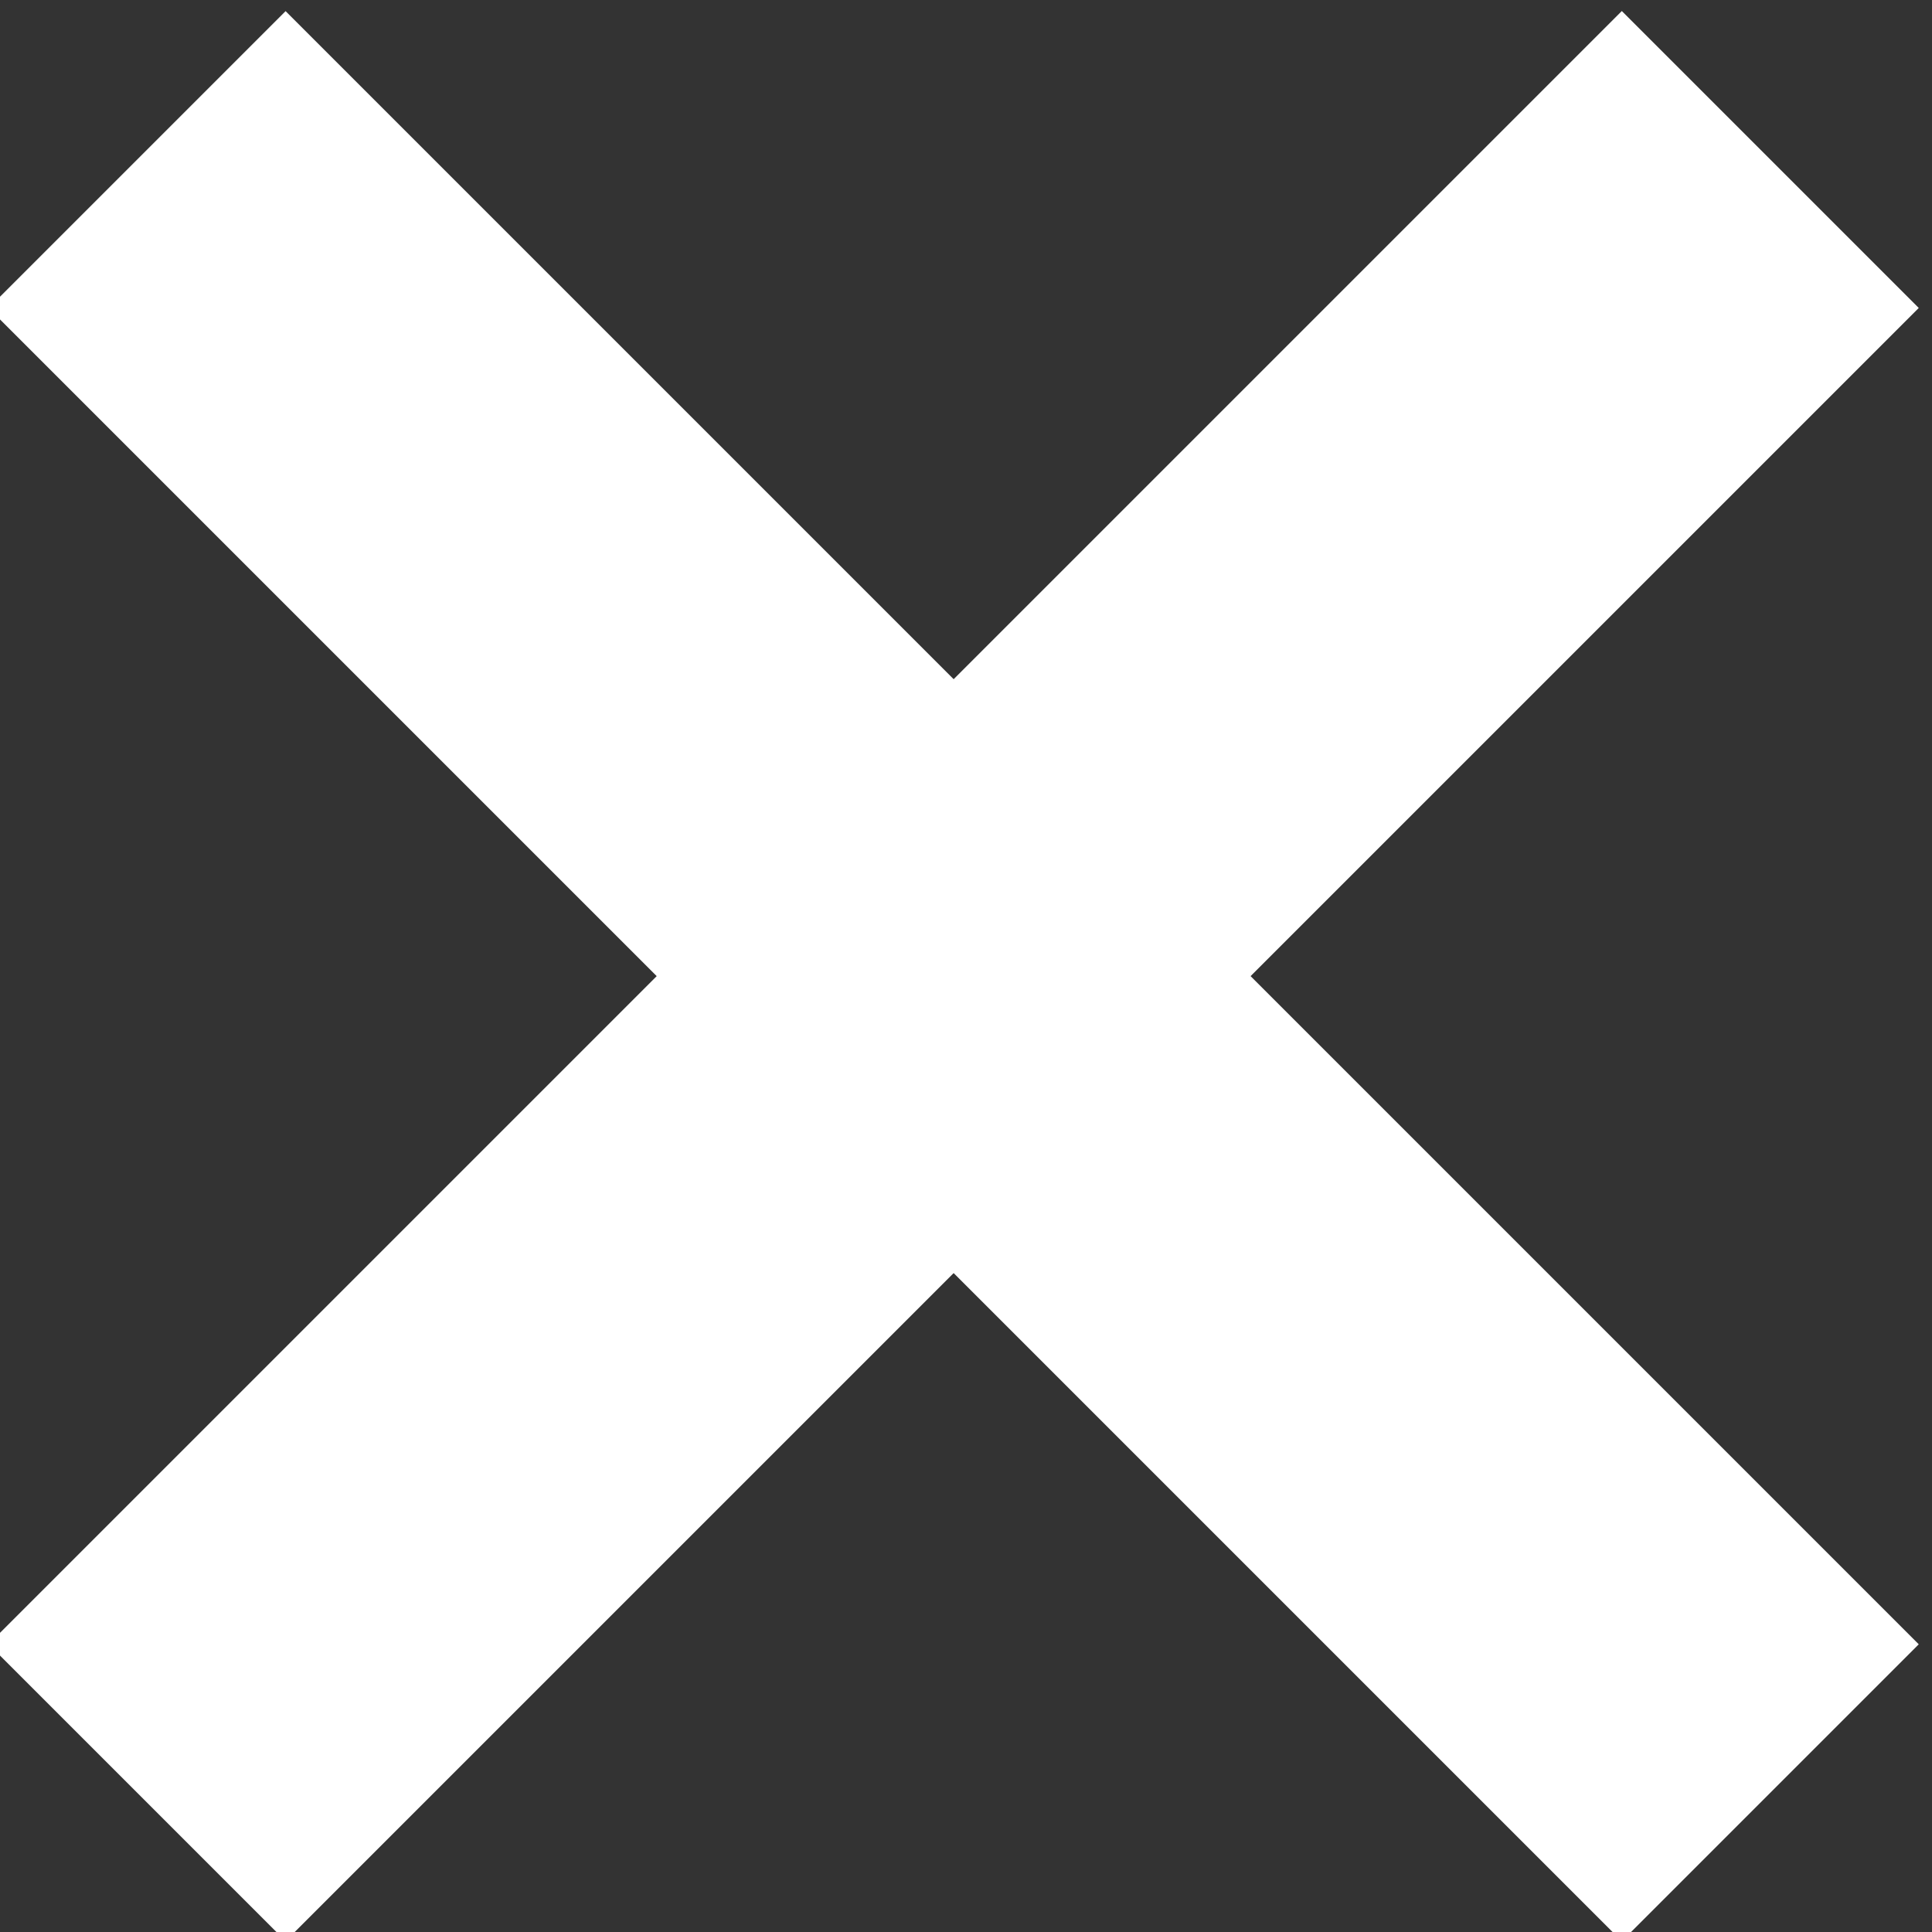 <?xml version="1.0" encoding="utf-8"?>
<!-- Generator: Adobe Illustrator 24.1.0, SVG Export Plug-In . SVG Version: 6.00 Build 0)  -->
<svg version="1.1" id="レイヤー_1" xmlns="http://www.w3.org/2000/svg" xmlns:xlink="http://www.w3.org/1999/xlink" x="0px"
	 y="0px" viewBox="0 0 18.4 18.4" style="enable-background:new 0 0 18.4 18.4;" xml:space="preserve">
<rect x="0" y="0" width="18.4" height="18.4" fill="#333333" stroke="none"/>
<style type="text/css">
	.st0{fill:#FFFFFF;}
</style>
<g id="グループ_1131" transform="translate(-1043 -66)">
	
		<rect id="長方形_987" x="1050.2" y="64.2" transform="matrix(0.707 -0.707 0.707 0.707 255.011 766.036)" class="st0" width="4" height="22"/>
	
		<rect id="長方形_988" x="1041.2" y="73.2" transform="matrix(0.707 -0.707 0.707 0.707 255.011 766.035)" class="st0" width="22" height="4"/>
</g>
</svg>
